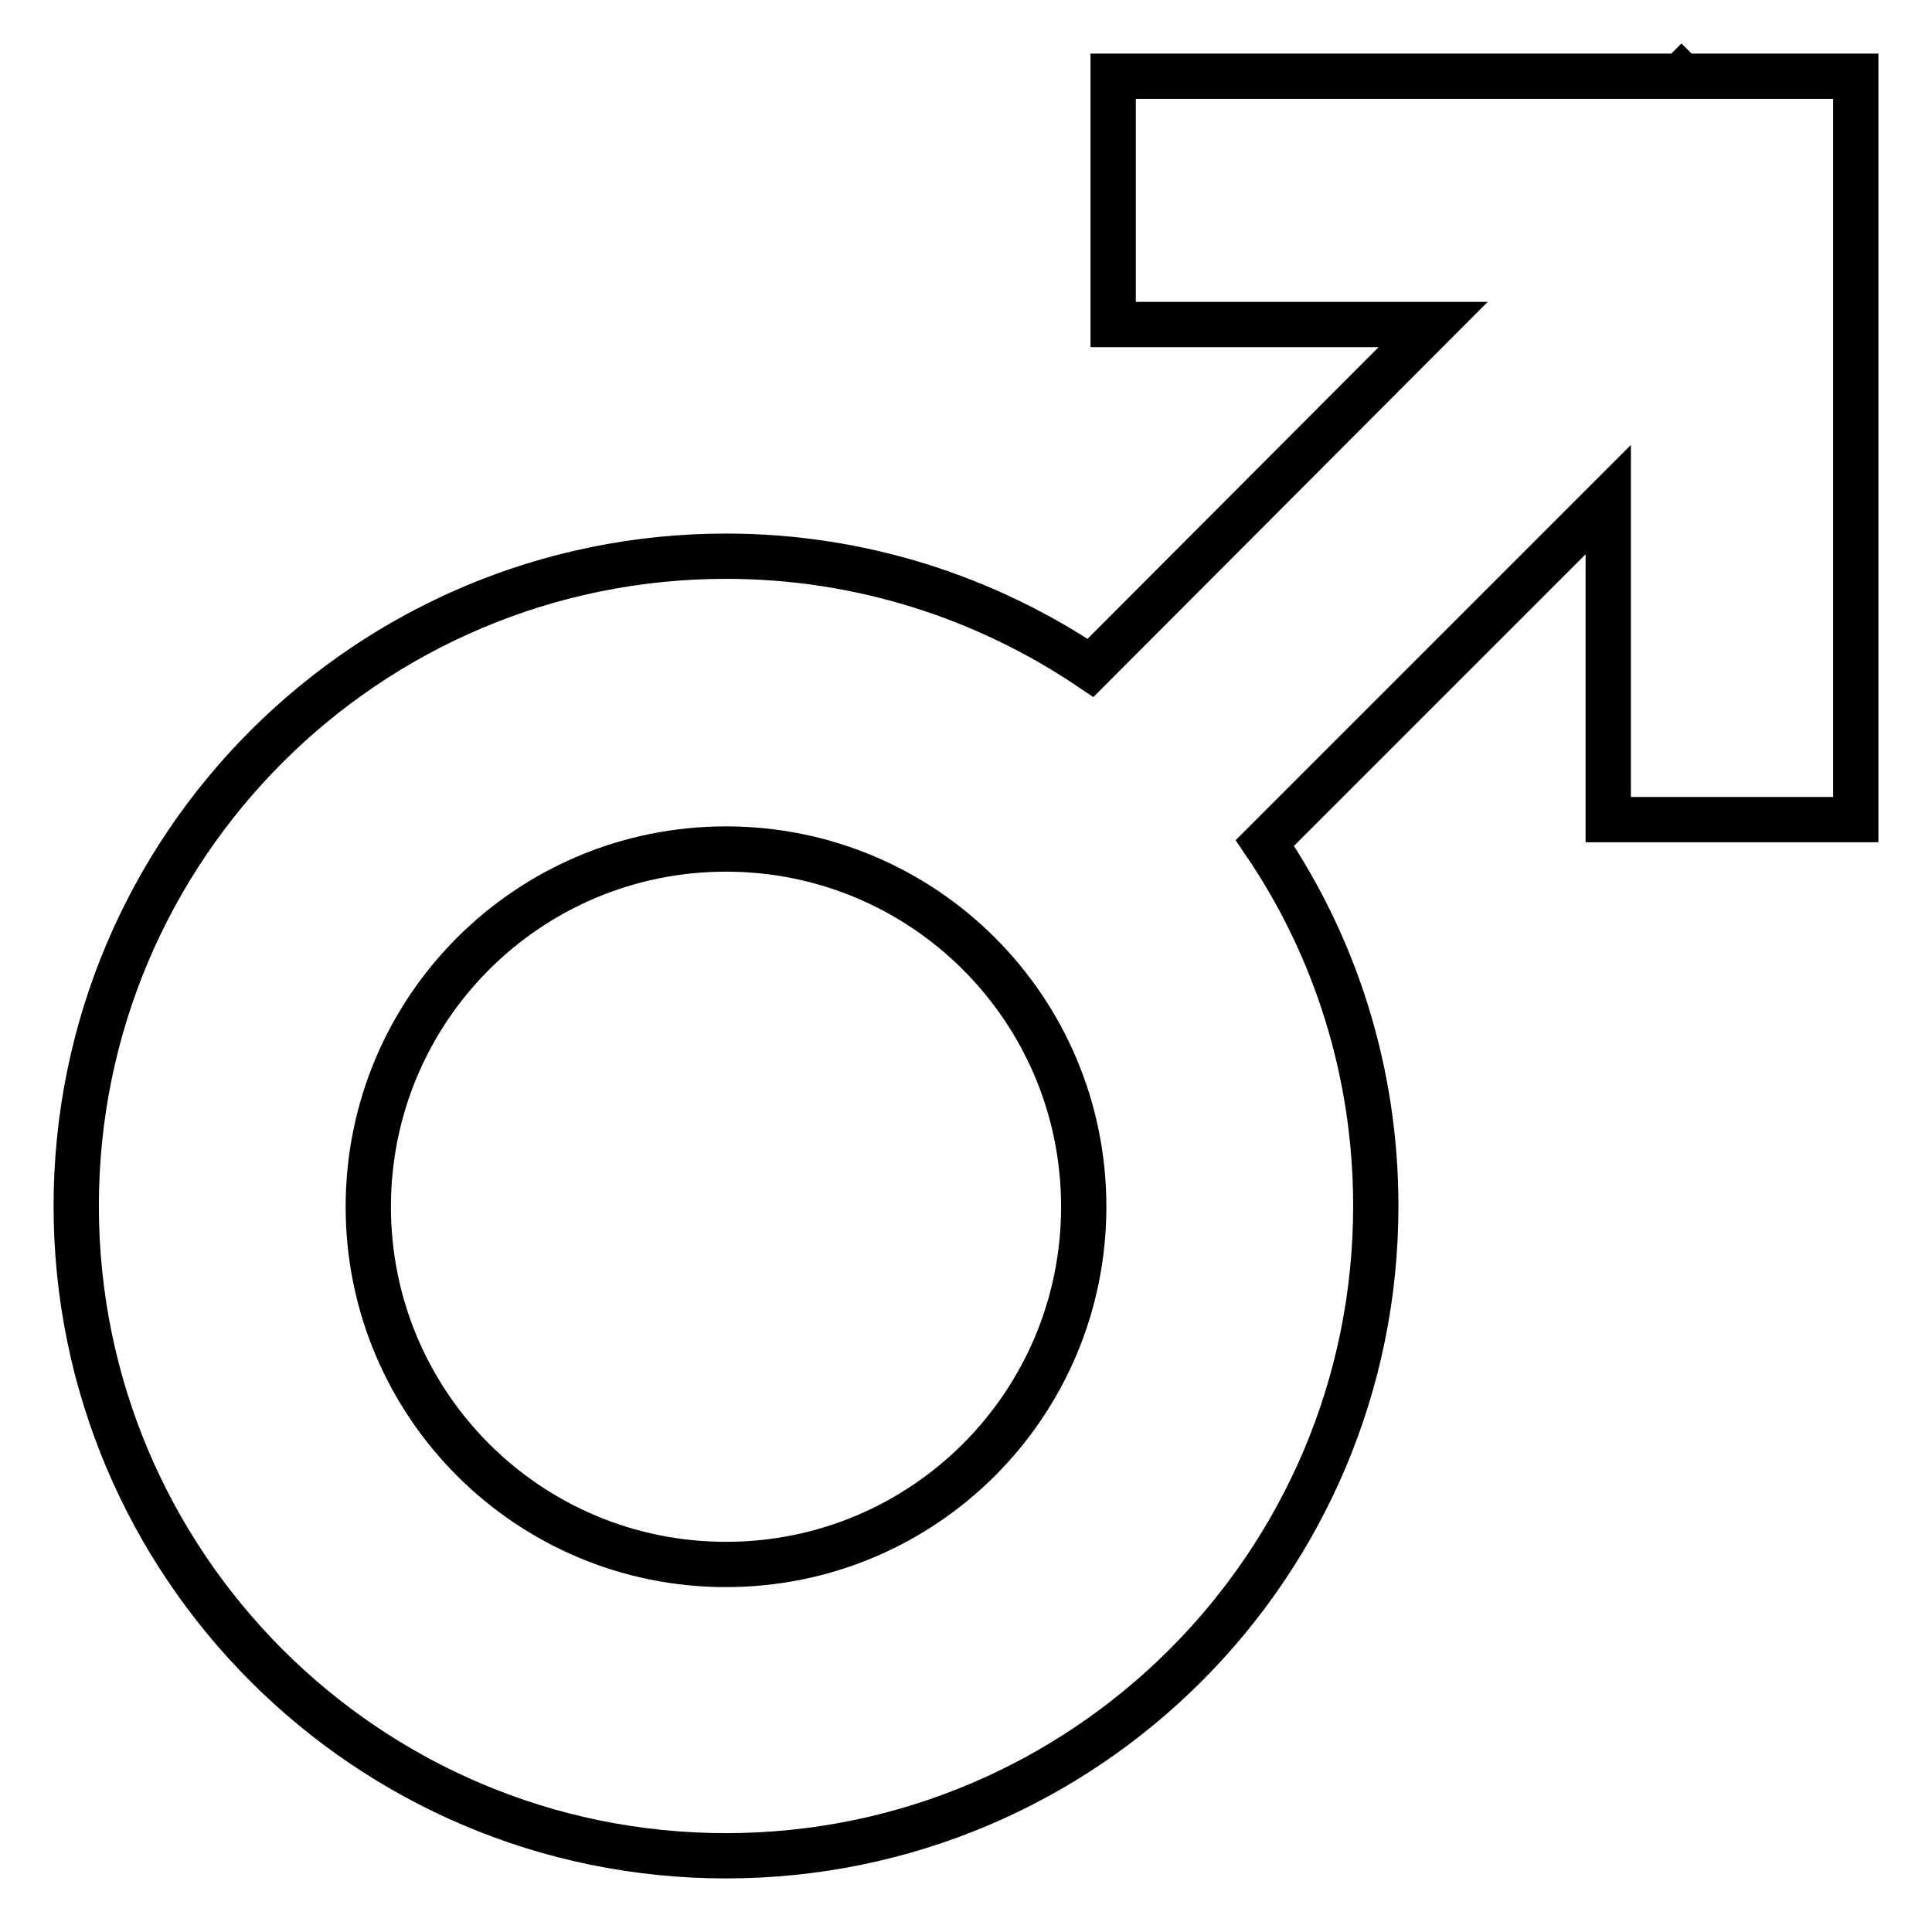 <?xml version="1.0" encoding="utf-8"?>
<!-- Svg Vector Icons : http://www.onlinewebfonts.com/icon -->
<!DOCTYPE svg PUBLIC "-//W3C//DTD SVG 1.1//EN" "http://www.w3.org/Graphics/SVG/1.1/DTD/svg11.dtd">
<svg version="1.1" xmlns="http://www.w3.org/2000/svg" xmlns:xlink="http://www.w3.org/1999/xlink" x="0px" y="0px" viewBox="0 0 256 256" enable-background="new 0 0 256 256" xml:space="preserve">
<g> <path stroke-width="6" fill-opacity="0" stroke="#000000"  d="M245.9,33.2L245.9,33.2v0.2V43v65.6h-32.8V66.2l-45.5,45.5c9.3,13.7,14.7,30.3,14.7,48.1 c0,47.6-38.6,86.1-86.1,86.1c-47.6,0-86.1-38.6-86.1-86.1c0-47.6,38.6-86.1,86.1-86.1c17.9,0,34.5,5.5,48.3,14.8L189.9,43h-42.4 V10.1h65.6h9.6l0.1-0.1l0.1,0.1h23V33.2z M48.8,159.9c0,26.2,21.2,47.4,47.4,47.4s47.4-21.2,47.4-47.4c0-26.2-21.2-47.4-47.4-47.4 S48.8,133.7,48.8,159.9z"/></g>
</svg>